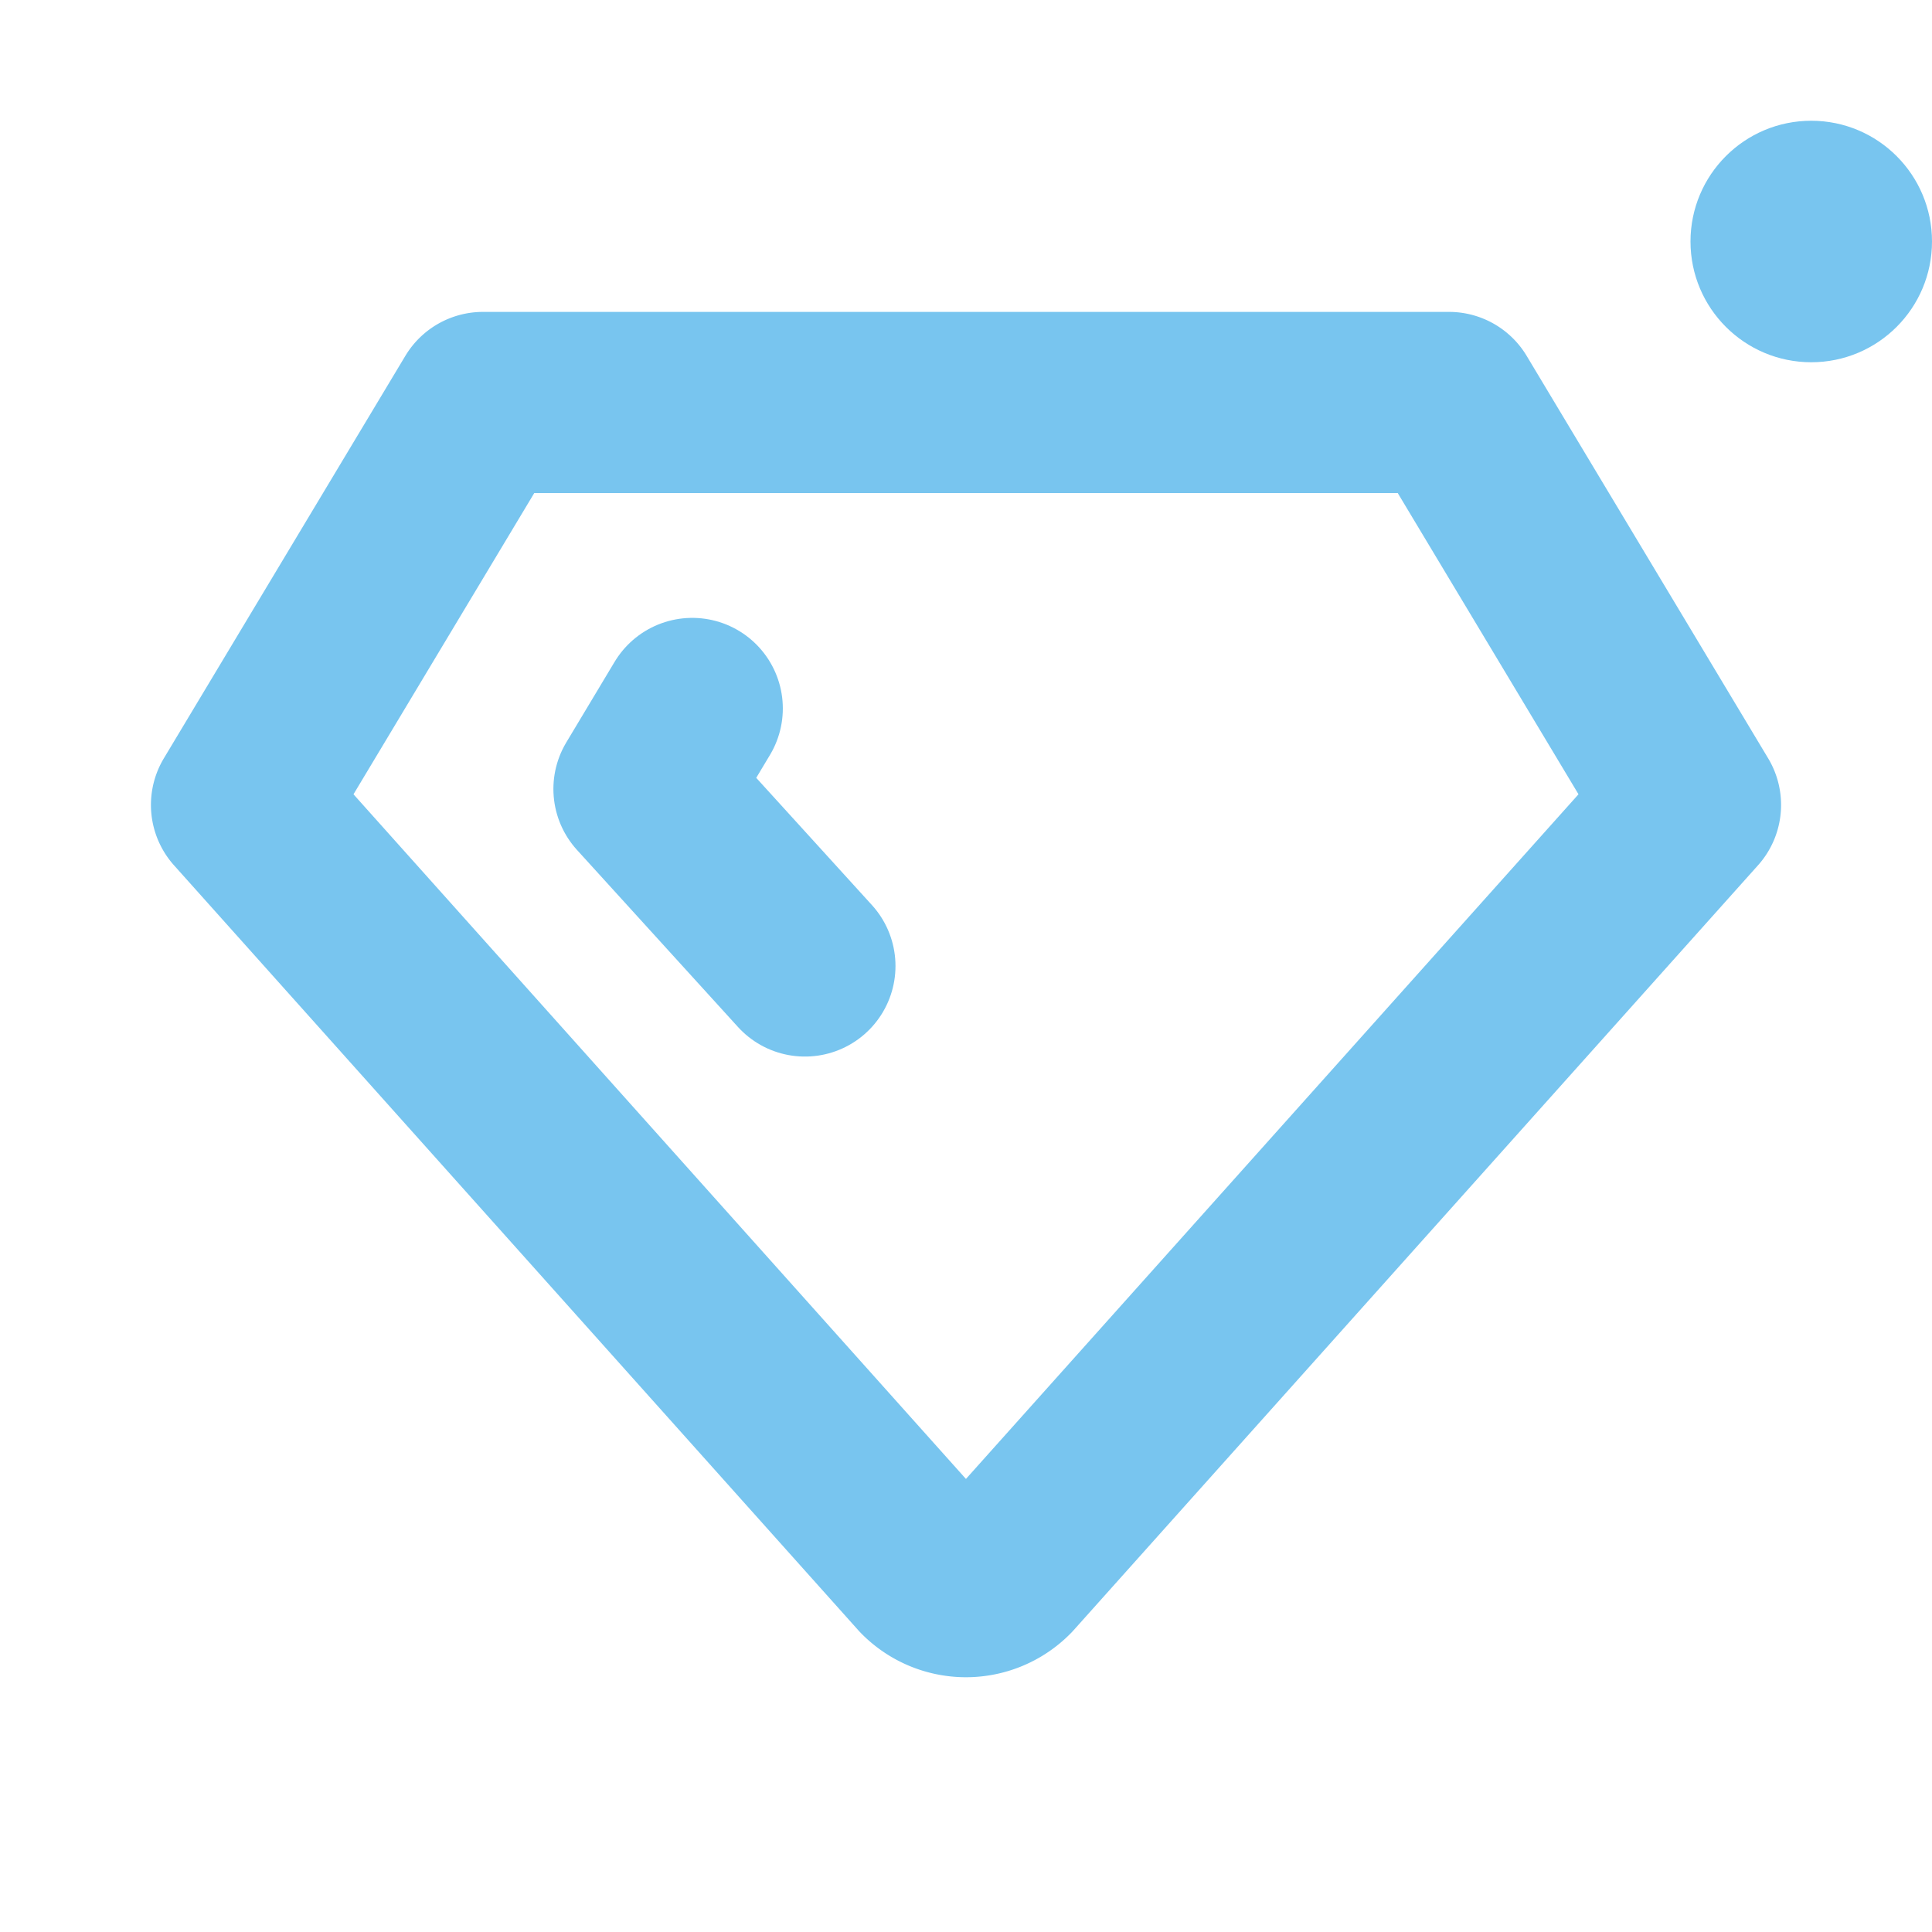 <svg xmlns="http://www.w3.org/2000/svg" width="16" height="16" viewBox="0 0 16 16">
  <g id="Сгруппировать_9550" data-name="Сгруппировать 9550" transform="translate(-948 -2057)">
    <g id="Сгруппировать_9090" data-name="Сгруппировать 9090" transform="translate(948 2057)">
      <path id="Контур_3437" data-name="Контур 3437" d="M0,0H16V16H0Z" fill="none"/>
      <path id="Контур_3438" data-name="Контур 3438" d="M5,5h8l2,3.333L9.333,14.667a.467.467,0,0,1-.667,0L3,8.333,5,5" transform="translate(-1 -1.667)" fill="none" stroke="#78c5ef" stroke-linecap="round" stroke-linejoin="round" stroke-width="1.5"/>
      <path id="Контур_3439" data-name="Контур 3439" d="M9.333,10.933,8,9.467,8.4,8.8" transform="translate(-2.667 -2.933)" fill="none" stroke="#78c5ef" stroke-linecap="round" stroke-linejoin="round" stroke-width="1.5"/>
    </g>
    <circle id="Эллипс_425" data-name="Эллипс 425" cx="1" cy="1" r="1" transform="translate(962 2058)" fill="#78c5ef"/>
  </g>
</svg>
